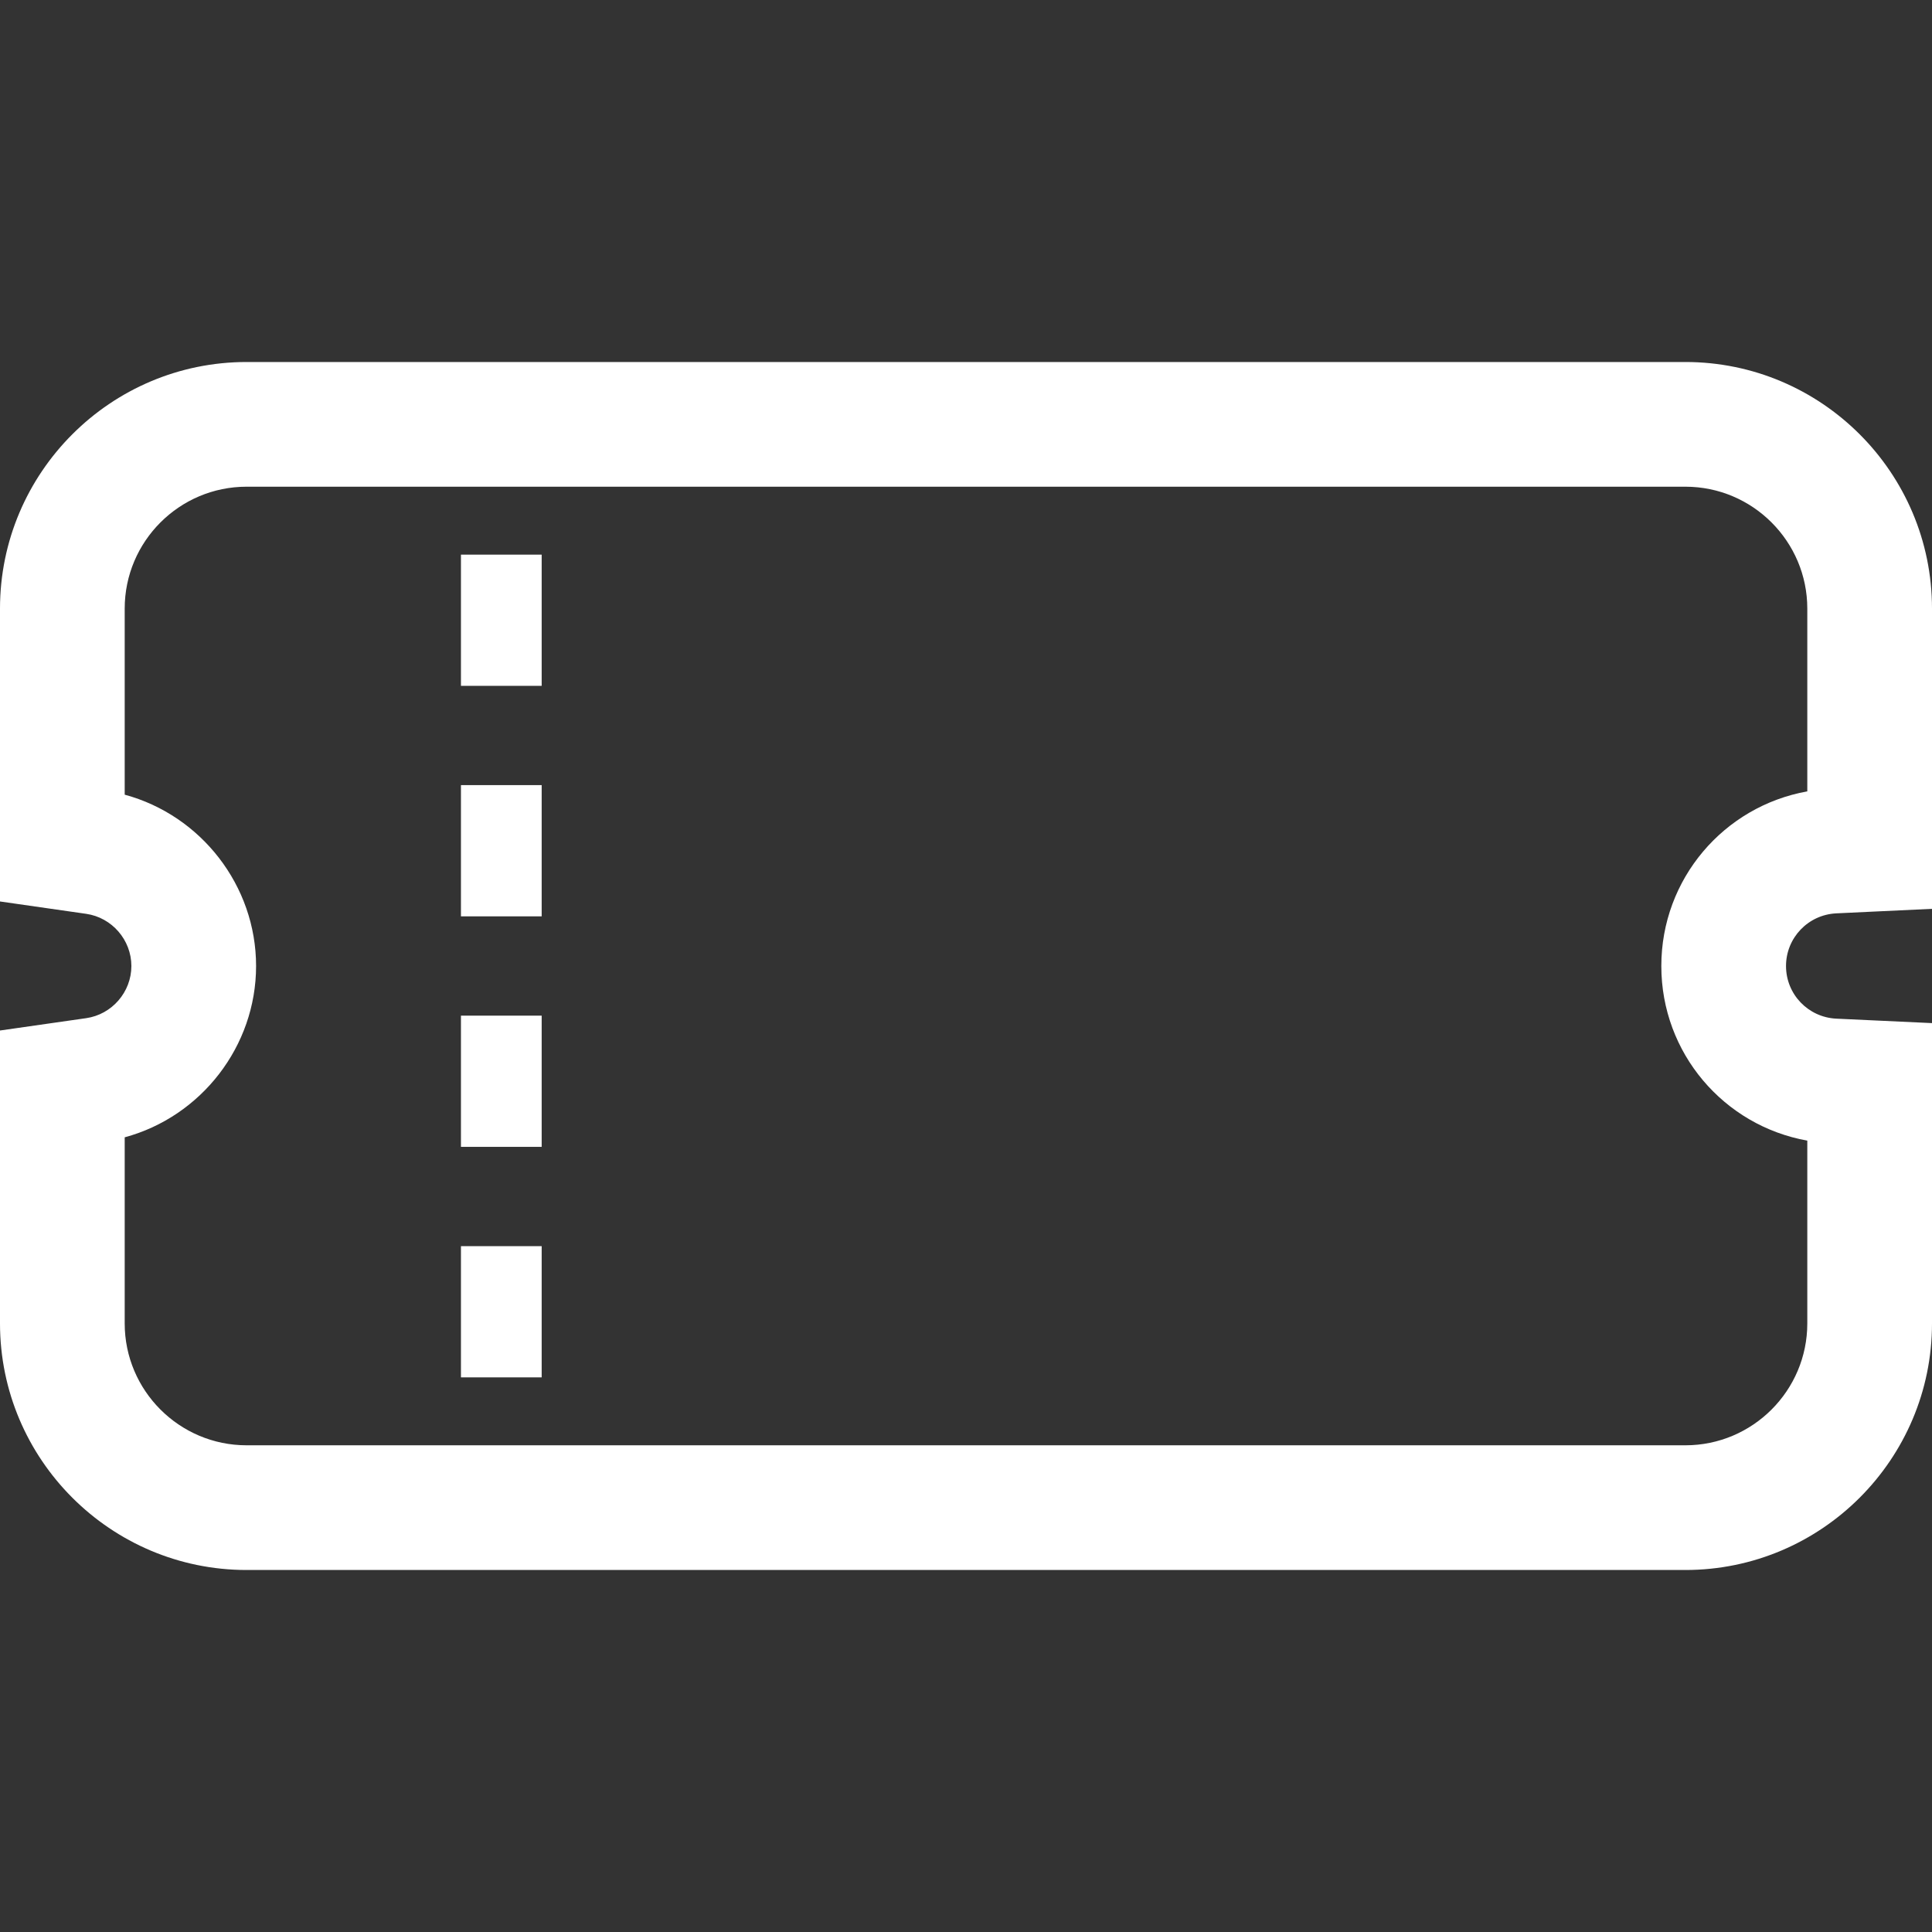 <!--?xml version="1.0" encoding="utf-8"?-->
<!-- Generator: Adobe Illustrator 18.1.1, SVG Export Plug-In . SVG Version: 6.00 Build 0)  -->

<svg version="1.1" id="_x32_" xmlns="http://www.w3.org/2000/svg" xmlns:xlink="http://www.w3.org/1999/xlink" x="0px" y="0px" viewBox="0 0 512 512" style="width: 128px; height: 128px; opacity: 1;" xml:space="preserve">
<rect x="0" y="0" width="512" height="512" fill="#333333" stroke="none"/>
<style type="text/css">
	.st0{fill:#4B4B4B;}
</style>
<g>
	<path class="st0" d="M486.653,242.047L512,240.851v-79.563c0-36.038-29.315-65.353-65.349-65.353H65.349
		C29.315,95.935,0,125.251,0,161.288v77.61l22.821,3.274c6.836,0.976,11.996,6.927,11.996,13.831
		c0,6.904-5.156,12.847-11.989,13.824L0,273.095v77.624c0,36.031,29.315,65.346,65.349,65.346h381.302
		c36.034,0,65.349-29.315,65.349-65.346v-79.585l-25.356-1.181c-7.475-0.354-13.331-6.478-13.331-13.949
		C473.314,248.534,479.174,242.401,486.653,242.047z M478.954,302.276v48.443c0,17.807-14.493,32.299-32.302,32.299H65.349
		c-17.81,0-32.302-14.492-32.302-32.299v-49.317c20.2-5.456,34.818-24.065,34.818-45.398c0-21.325-14.618-39.942-34.818-45.406
		v-49.31c0-17.814,14.493-32.306,32.302-32.306h381.302c17.81,0,32.302,14.493,32.302,32.306v48.436
		c-22.132,3.96-38.686,23.214-38.686,46.279C440.267,279.069,456.822,298.323,478.954,302.276z" style="fill: rgb(255, 255, 255);"></path>
	<polygon class="st0" points="130.218,330.245 122.157,330.245 122.157,365.015 130.218,365.015 135.488,365.015 143.549,365.015 
		143.549,330.245 135.488,330.245 	" style="fill: rgb(255, 255, 255);"></polygon>
	<polygon class="st0" points="130.218,269.158 122.157,269.158 122.157,303.929 130.218,303.929 135.488,303.929 143.549,303.929 
		143.549,269.158 135.488,269.158 	" style="fill: rgb(255, 255, 255);"></polygon>
	<polygon class="st0" points="130.218,208.064 122.157,208.064 122.157,242.842 130.218,242.842 135.488,242.842 143.549,242.842 
		143.549,208.064 135.488,208.064 	" style="fill: rgb(255, 255, 255);"></polygon>
	<polygon class="st0" points="130.218,146.985 122.157,146.985 122.157,181.756 130.218,181.756 135.488,181.756 143.549,181.756 
		143.549,146.985 135.488,146.985 	" style="fill: rgb(255, 255, 255);"></polygon>
</g>
</svg>
